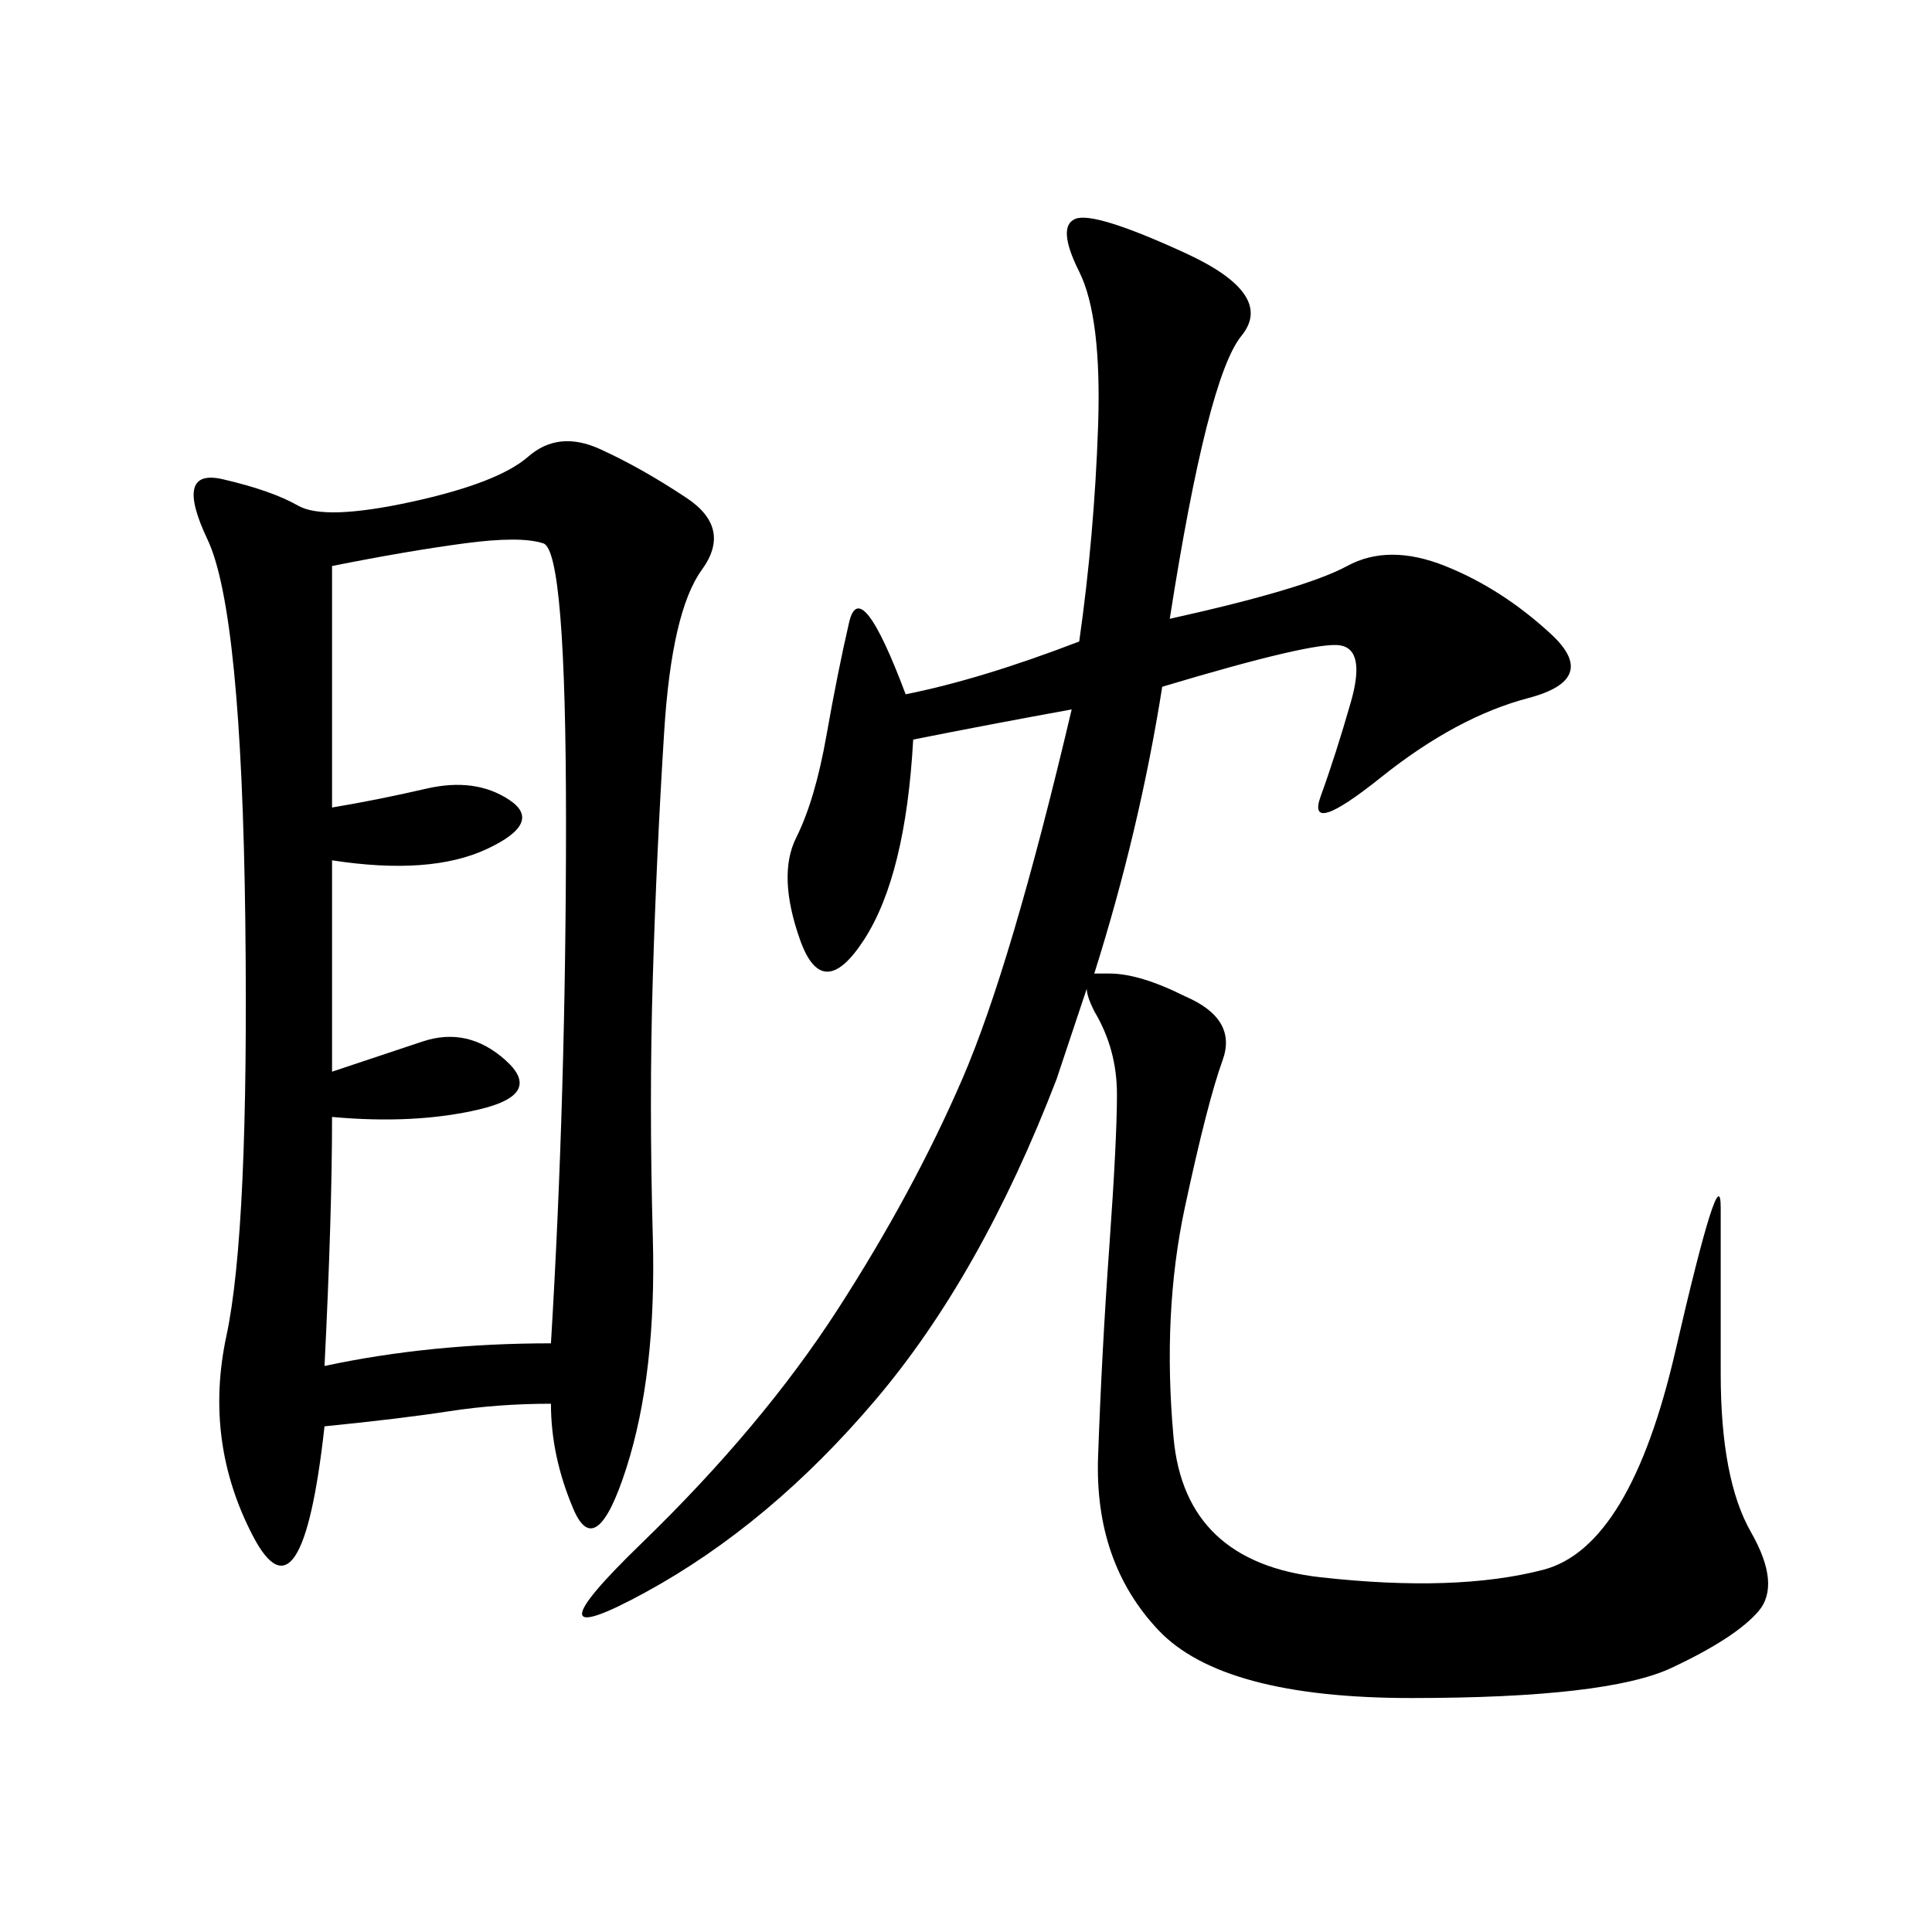 <svg xmlns="http://www.w3.org/2000/svg" xmlns:xlink="http://www.w3.org/1999/xlink" width="300" height="300"><path d="M85.55 217.97Q77.34 217.97 69.73 219.14Q62.11 220.31 50.39 221.48L50.39 221.48Q46.88 253.13 39.26 238.48Q31.64 223.83 35.16 207.42Q38.67 191.02 38.09 142.97Q37.50 94.92 32.23 83.79Q26.95 72.66 34.57 74.41Q42.19 76.17 46.29 78.52Q50.39 80.86 63.87 77.93Q77.34 75 82.03 70.90Q86.72 66.80 93.16 69.73Q99.61 72.66 106.64 77.34Q113.67 82.03 108.98 88.48Q104.30 94.92 103.13 113.67Q101.95 132.42 101.37 151.76Q100.78 171.09 101.37 192.19Q101.95 213.28 97.27 227.93Q92.58 242.58 89.06 234.38Q85.55 226.17 85.55 217.97L85.55 217.97ZM183.98 154.69Q192.19 158.20 189.84 164.65Q187.50 171.09 183.98 187.50Q180.47 203.91 182.23 223.24Q183.98 242.58 205.08 244.92Q226.17 247.27 239.65 243.75Q253.13 240.23 260.16 209.77Q267.19 179.30 267.19 187.50L267.19 187.50L267.19 213.28Q267.19 229.69 271.88 237.89Q276.56 246.09 273.05 250.20Q269.53 254.30 259.57 258.98Q249.61 263.67 219.14 263.67L219.14 263.67Q189.84 263.67 179.88 253.13Q169.92 242.58 170.51 226.17Q171.09 209.77 172.27 193.36Q173.44 176.95 173.44 169.92L173.44 169.92Q173.44 162.89 169.92 157.03L169.92 157.03Q168.75 154.69 168.75 153.52L168.75 153.52Q166.41 160.55 164.06 167.58L164.06 167.58Q152.34 198.05 135.94 217.38Q119.53 236.72 100.20 247.27Q80.86 257.81 99.61 239.65Q118.36 221.48 130.08 203.32Q141.80 185.16 149.41 167.58Q157.03 150 166.41 110.16L166.41 110.16Q153.52 112.50 141.80 114.84L141.80 114.84Q140.63 135.94 134.18 145.90Q127.73 155.86 124.22 145.90Q120.70 135.94 123.63 130.08Q126.56 124.22 128.32 114.26Q130.08 104.30 131.84 96.68Q133.59 89.06 140.63 107.81L140.63 107.81Q152.34 105.47 167.58 99.61L167.58 99.61Q169.92 83.20 170.51 66.21Q171.09 49.22 167.58 42.19Q164.06 35.16 166.99 33.98Q169.92 32.81 183.98 39.26Q198.05 45.70 192.77 52.15Q187.50 58.59 181.64 96.09L181.64 96.09Q202.73 91.41 209.18 87.89Q215.63 84.38 224.41 87.89Q233.20 91.41 240.82 98.44Q248.44 105.47 237.30 108.40Q226.17 111.33 214.45 120.70Q202.73 130.08 205.08 123.63Q207.42 117.19 209.77 108.98Q212.11 100.78 208.01 100.20Q203.91 99.61 180.47 106.64L180.47 106.64Q176.95 128.91 169.92 151.17L169.92 151.17Q171.09 151.17 172.27 151.17L172.27 151.17Q176.95 151.17 183.98 154.69L183.98 154.69ZM51.56 166.41L65.63 161.72Q72.66 159.38 78.52 164.65Q84.38 169.92 74.41 172.27Q64.45 174.61 51.56 173.44L51.56 173.44Q51.56 188.67 50.39 212.11L50.39 212.11Q66.80 208.59 85.55 208.59L85.55 208.59Q87.89 169.92 87.89 127.73L87.89 127.73Q87.89 85.55 84.38 84.38Q80.86 83.20 72.07 84.38Q63.28 85.55 51.56 87.89L51.56 87.89L51.56 125.39Q58.59 124.22 66.21 122.46Q73.83 120.70 79.10 124.22Q84.38 127.73 75.59 131.84Q66.80 135.94 51.56 133.59L51.56 133.59L51.56 166.41Z"/></svg>